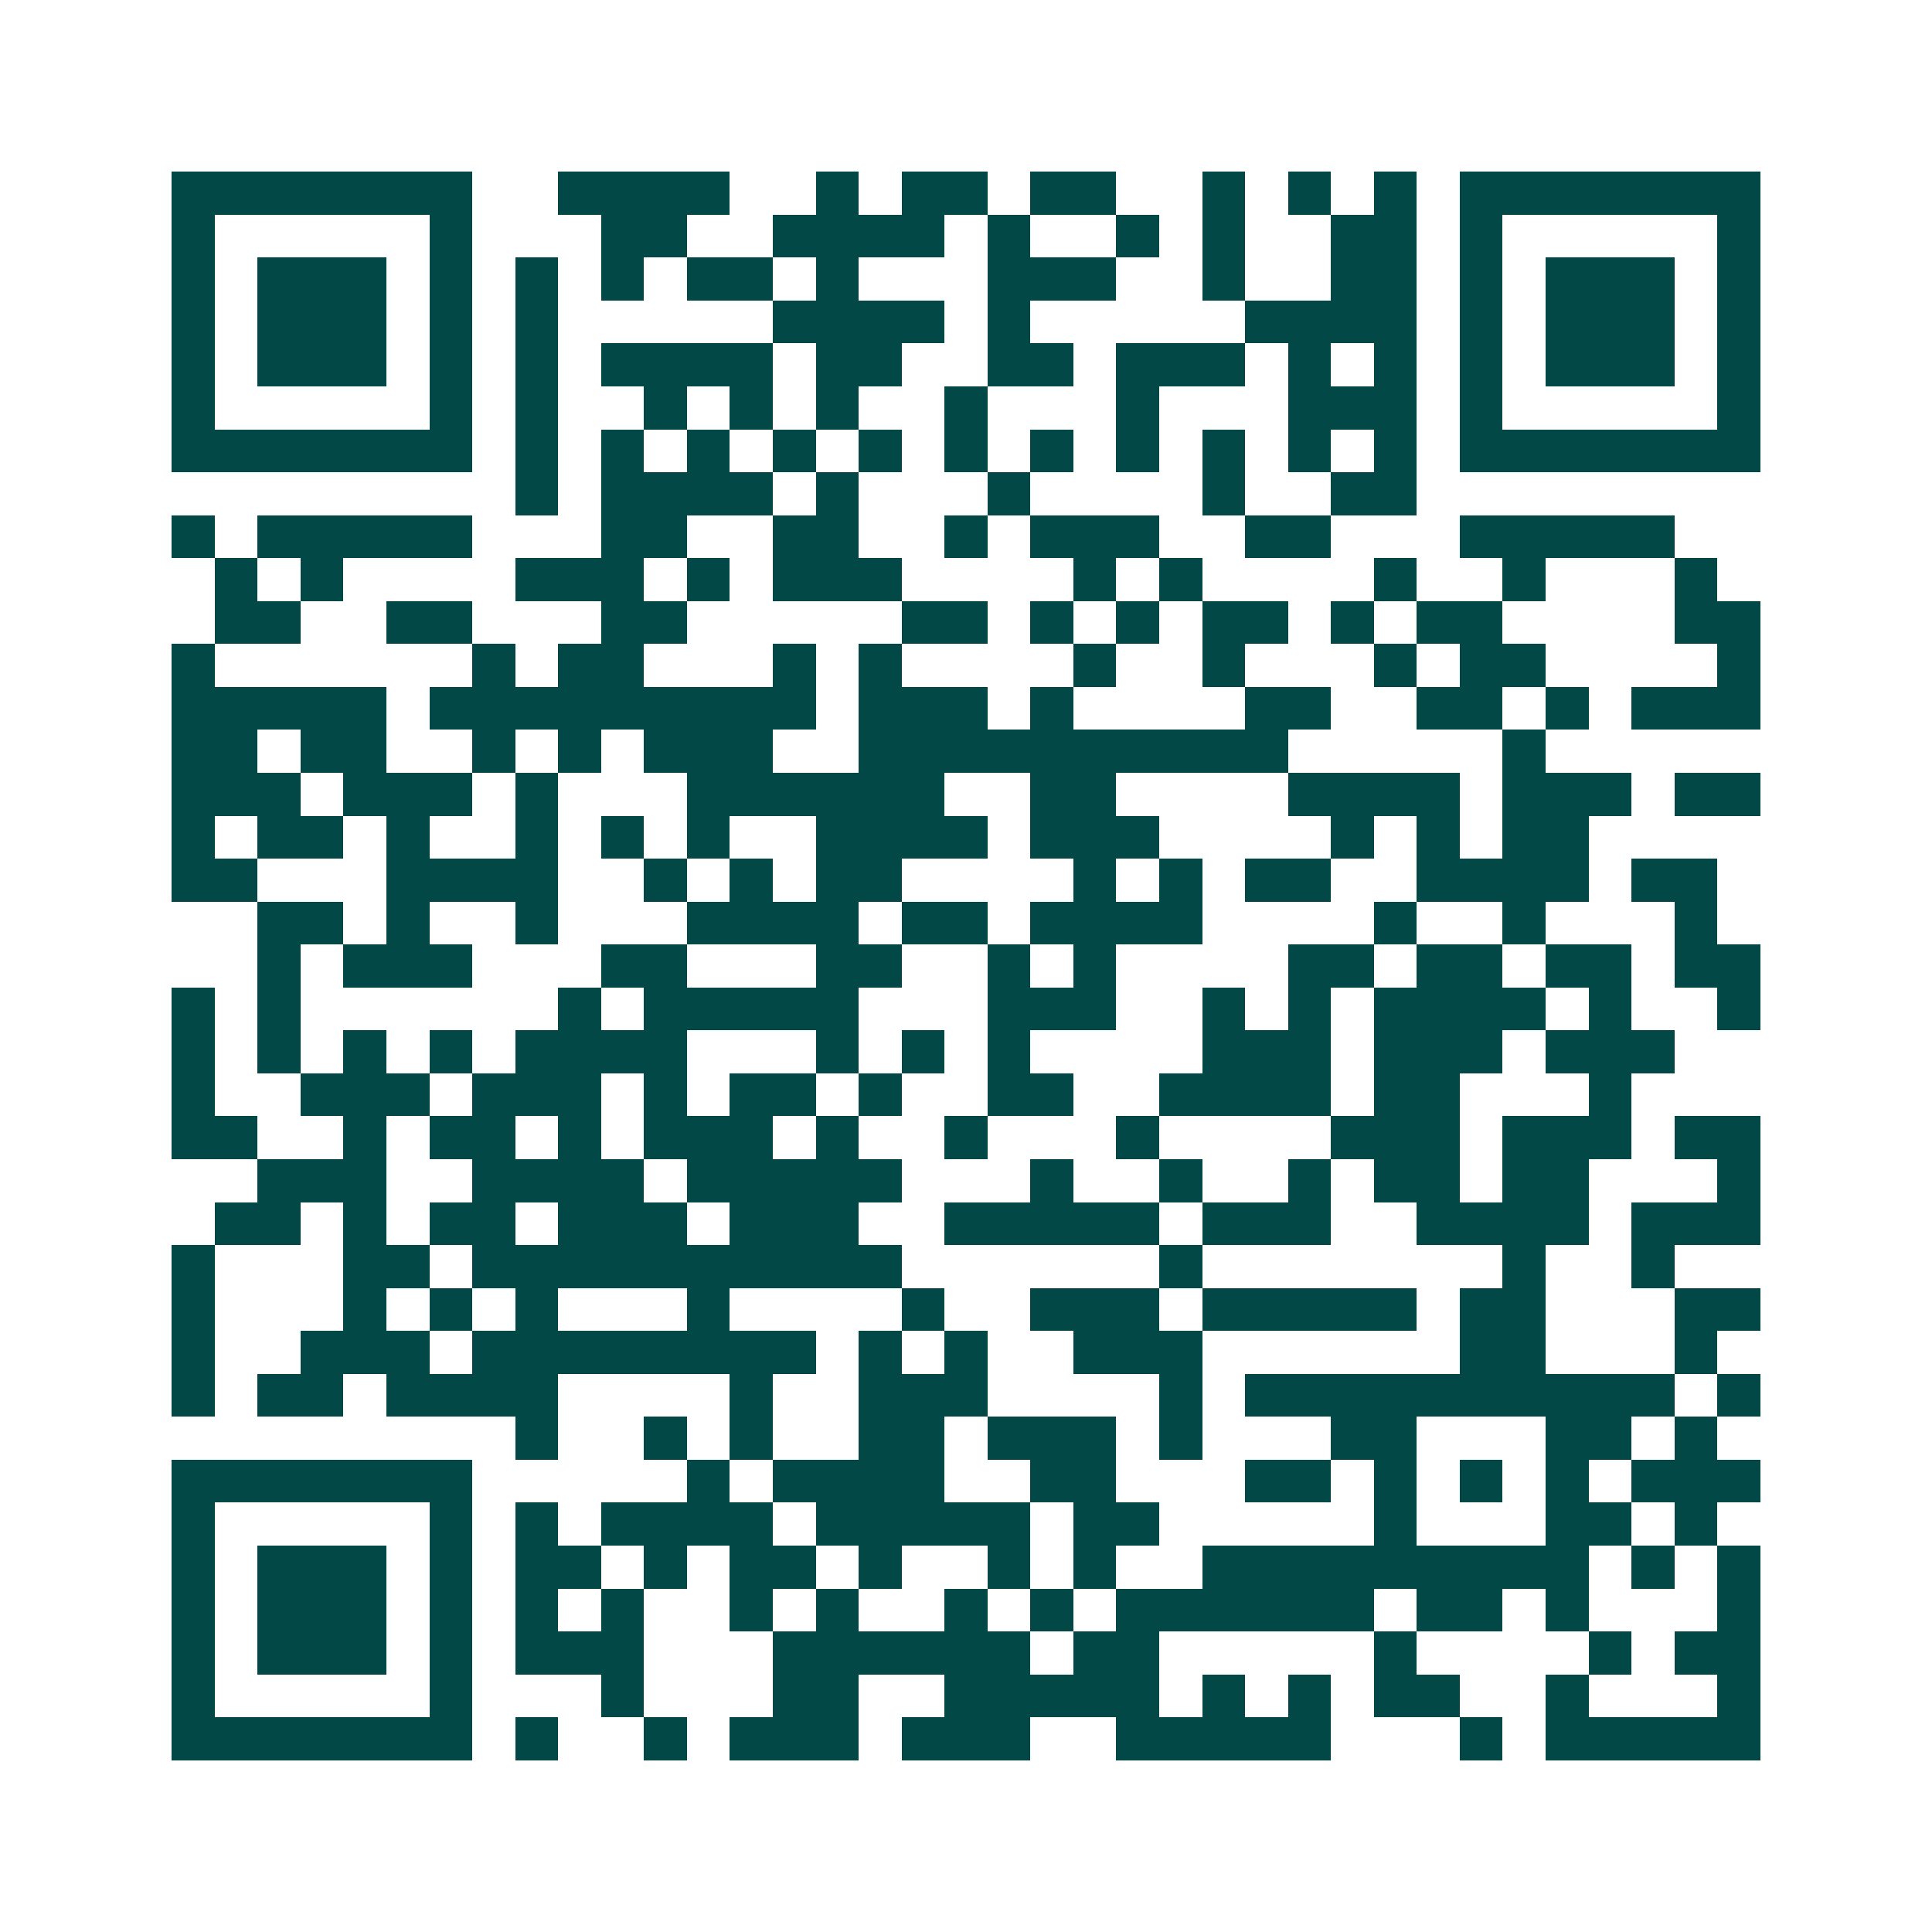 <svg xmlns="http://www.w3.org/2000/svg" width="200" height="200" viewBox="0 0 45 45" shape-rendering="crispEdges"><path fill="#ffffff" d="M0 0h45v45H0z"/><path stroke="#014847" d="M4 4.5h7m2 0h4m2 0h1m1 0h2m1 0h2m2 0h1m1 0h1m1 0h1m1 0h7M4 5.5h1m5 0h1m3 0h2m2 0h4m1 0h1m2 0h1m1 0h1m2 0h2m1 0h1m5 0h1M4 6.5h1m1 0h3m1 0h1m1 0h1m1 0h1m1 0h2m1 0h1m3 0h3m2 0h1m2 0h2m1 0h1m1 0h3m1 0h1M4 7.5h1m1 0h3m1 0h1m1 0h1m5 0h4m1 0h1m5 0h4m1 0h1m1 0h3m1 0h1M4 8.5h1m1 0h3m1 0h1m1 0h1m1 0h4m1 0h2m2 0h2m1 0h3m1 0h1m1 0h1m1 0h1m1 0h3m1 0h1M4 9.5h1m5 0h1m1 0h1m2 0h1m1 0h1m1 0h1m2 0h1m3 0h1m3 0h3m1 0h1m5 0h1M4 10.5h7m1 0h1m1 0h1m1 0h1m1 0h1m1 0h1m1 0h1m1 0h1m1 0h1m1 0h1m1 0h1m1 0h1m1 0h7M12 11.5h1m1 0h4m1 0h1m3 0h1m4 0h1m2 0h2M4 12.5h1m1 0h5m3 0h2m2 0h2m2 0h1m1 0h3m2 0h2m3 0h5M5 13.5h1m1 0h1m4 0h3m1 0h1m1 0h3m4 0h1m1 0h1m4 0h1m2 0h1m3 0h1M5 14.5h2m2 0h2m3 0h2m5 0h2m1 0h1m1 0h1m1 0h2m1 0h1m1 0h2m4 0h2M4 15.5h1m6 0h1m1 0h2m3 0h1m1 0h1m4 0h1m2 0h1m3 0h1m1 0h2m4 0h1M4 16.5h5m1 0h9m1 0h3m1 0h1m4 0h2m2 0h2m1 0h1m1 0h3M4 17.5h2m1 0h2m2 0h1m1 0h1m1 0h3m2 0h10m5 0h1M4 18.5h3m1 0h3m1 0h1m3 0h6m2 0h2m4 0h4m1 0h3m1 0h2M4 19.5h1m1 0h2m1 0h1m2 0h1m1 0h1m1 0h1m2 0h4m1 0h3m4 0h1m1 0h1m1 0h2M4 20.5h2m3 0h4m2 0h1m1 0h1m1 0h2m4 0h1m1 0h1m1 0h2m2 0h4m1 0h2M6 21.5h2m1 0h1m2 0h1m3 0h4m1 0h2m1 0h4m4 0h1m2 0h1m3 0h1M6 22.5h1m1 0h3m3 0h2m3 0h2m2 0h1m1 0h1m4 0h2m1 0h2m1 0h2m1 0h2M4 23.5h1m1 0h1m6 0h1m1 0h5m3 0h3m2 0h1m1 0h1m1 0h4m1 0h1m2 0h1M4 24.5h1m1 0h1m1 0h1m1 0h1m1 0h4m3 0h1m1 0h1m1 0h1m4 0h3m1 0h3m1 0h3M4 25.5h1m2 0h3m1 0h3m1 0h1m1 0h2m1 0h1m2 0h2m2 0h4m1 0h2m3 0h1M4 26.5h2m2 0h1m1 0h2m1 0h1m1 0h3m1 0h1m2 0h1m3 0h1m4 0h3m1 0h3m1 0h2M6 27.5h3m2 0h4m1 0h5m3 0h1m2 0h1m2 0h1m1 0h2m1 0h2m3 0h1M5 28.5h2m1 0h1m1 0h2m1 0h3m1 0h3m2 0h5m1 0h3m2 0h4m1 0h3M4 29.5h1m3 0h2m1 0h10m6 0h1m7 0h1m2 0h1M4 30.5h1m3 0h1m1 0h1m1 0h1m3 0h1m4 0h1m2 0h3m1 0h5m1 0h2m3 0h2M4 31.5h1m2 0h3m1 0h8m1 0h1m1 0h1m2 0h3m6 0h2m3 0h1M4 32.5h1m1 0h2m1 0h4m4 0h1m2 0h3m4 0h1m1 0h10m1 0h1M12 33.5h1m2 0h1m1 0h1m2 0h2m1 0h3m1 0h1m3 0h2m3 0h2m1 0h1M4 34.5h7m5 0h1m1 0h4m2 0h2m3 0h2m1 0h1m1 0h1m1 0h1m1 0h3M4 35.5h1m5 0h1m1 0h1m1 0h4m1 0h5m1 0h2m5 0h1m3 0h2m1 0h1M4 36.5h1m1 0h3m1 0h1m1 0h2m1 0h1m1 0h2m1 0h1m2 0h1m1 0h1m2 0h9m1 0h1m1 0h1M4 37.5h1m1 0h3m1 0h1m1 0h1m1 0h1m2 0h1m1 0h1m2 0h1m1 0h1m1 0h6m1 0h2m1 0h1m3 0h1M4 38.5h1m1 0h3m1 0h1m1 0h3m3 0h6m1 0h2m5 0h1m4 0h1m1 0h2M4 39.5h1m5 0h1m3 0h1m3 0h2m2 0h5m1 0h1m1 0h1m1 0h2m2 0h1m3 0h1M4 40.5h7m1 0h1m2 0h1m1 0h3m1 0h3m2 0h5m3 0h1m1 0h5"/></svg>
